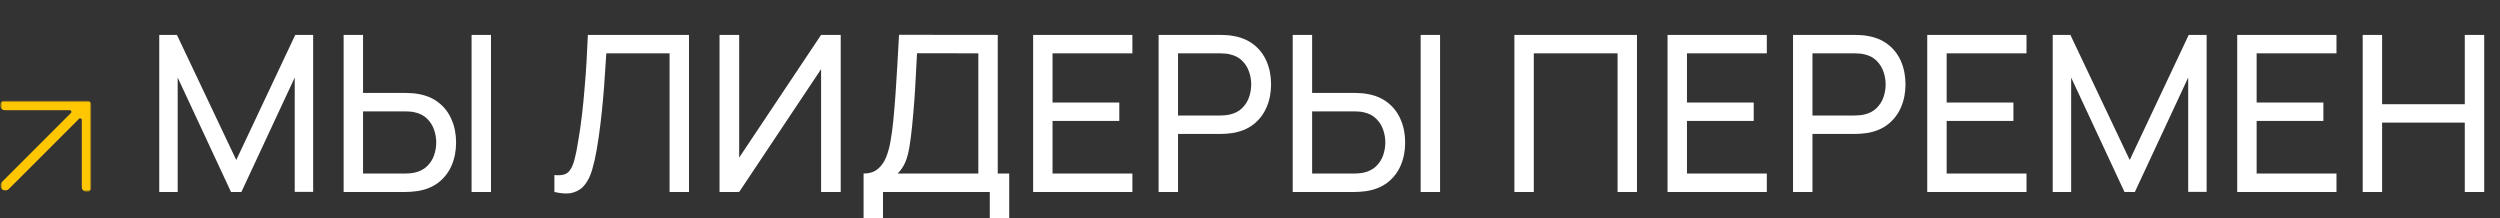 <?xml version="1.0" encoding="UTF-8"?> <svg xmlns="http://www.w3.org/2000/svg" width="573" height="50" viewBox="0 0 573 50" fill="none"><rect x="0" y="0" width="573" height="50" fill="#333333" stroke="none"/><g clip-path="url(#clip0_659_1683)"><mask id="mask0_659_1683" style="mask-type:luminance" maskUnits="userSpaceOnUse" x="0" y="22" width="21" height="22"><path d="M21 22.999H0V43.999H21V22.999Z" fill="white"></path></mask><g mask="url(#mask0_659_1683)"><mask id="mask1_659_1683" style="mask-type:luminance" maskUnits="userSpaceOnUse" x="0" y="23" width="21" height="22"><path d="M21 23.005H0V44.005H21V23.005Z" fill="white"></path></mask><g mask="url(#mask1_659_1683)"><path fill-rule="evenodd" clip-rule="evenodd" d="M0 24.13C0 23.509 0.504 23.005 1.125 23.005H19.875C20.496 23.005 21 23.509 21 24.13V42.88C21 43.501 20.496 44.005 19.875 44.005C19.254 44.005 18.75 43.501 18.75 42.88V27.492C18.75 27.158 18.346 26.991 18.11 27.227L2.011 43.326C1.572 43.765 0.859 43.765 0.42 43.326C-0.019 42.887 -0.019 42.174 0.42 41.735L16.26 25.895C16.496 25.659 16.329 25.255 15.995 25.255H1.125C0.504 25.255 0 24.751 0 24.13Z" fill="#FFC702"></path></g></g></g><path d="M36.5 44V8H40.55L54.15 36.675L67.675 8H71.775V43.975H67.55V17.775L55.325 44H52.95L40.725 17.775V44H36.5ZM78.76 44V8H83.21V21.3H92.985C93.335 21.3 93.752 21.317 94.235 21.35C94.719 21.367 95.185 21.417 95.635 21.5C97.569 21.8 99.194 22.467 100.51 23.5C101.843 24.533 102.843 25.842 103.51 27.425C104.193 28.992 104.535 30.733 104.535 32.65C104.535 34.55 104.202 36.292 103.535 37.875C102.868 39.442 101.868 40.75 100.535 41.8C99.219 42.833 97.585 43.5 95.635 43.8C95.185 43.867 94.719 43.917 94.235 43.95C93.752 43.983 93.335 44 92.985 44H78.76ZM83.21 39.775H92.835C93.152 39.775 93.51 39.758 93.91 39.725C94.327 39.692 94.719 39.633 95.085 39.55C96.235 39.283 97.168 38.8 97.885 38.1C98.618 37.383 99.152 36.55 99.485 35.6C99.819 34.633 99.985 33.65 99.985 32.65C99.985 31.65 99.819 30.675 99.485 29.725C99.152 28.758 98.618 27.917 97.885 27.2C97.168 26.483 96.235 26 95.085 25.75C94.719 25.65 94.327 25.592 93.91 25.575C93.51 25.542 93.152 25.525 92.835 25.525H83.21V39.775ZM108.085 44V8H112.535V44H108.085ZM127.066 44V40.125C127.95 40.208 128.683 40.167 129.266 40C129.85 39.833 130.325 39.475 130.691 38.925C131.075 38.375 131.408 37.575 131.691 36.525C131.975 35.458 132.25 34.075 132.516 32.375C132.866 30.375 133.158 28.358 133.391 26.325C133.625 24.275 133.825 22.225 133.991 20.175C134.175 18.108 134.325 16.058 134.441 14.025C134.558 11.975 134.658 9.967 134.741 8H157.916V44H153.466V12.225H138.966C138.866 13.742 138.758 15.367 138.641 17.1C138.541 18.817 138.408 20.608 138.241 22.475C138.075 24.342 137.875 26.267 137.641 28.25C137.408 30.233 137.116 32.25 136.766 34.3C136.483 35.95 136.141 37.458 135.741 38.825C135.358 40.192 134.816 41.333 134.116 42.25C133.433 43.167 132.525 43.792 131.391 44.125C130.275 44.458 128.833 44.417 127.066 44ZM192.693 44H188.193V15.85L169.418 44H164.918V8H169.418V36.125L188.193 8H192.693V44ZM197.934 50V39.775C199.25 39.775 200.317 39.442 201.134 38.775C201.967 38.108 202.617 37.208 203.084 36.075C203.55 34.925 203.9 33.633 204.134 32.2C204.384 30.767 204.584 29.283 204.734 27.75C204.95 25.583 205.125 23.483 205.259 21.45C205.409 19.417 205.542 17.308 205.659 15.125C205.775 12.942 205.909 10.558 206.059 7.975L228.684 8V39.775H231.309V50H226.859V44H202.384V50H197.934ZM205.734 39.775H224.234V12.225L210.184 12.2C210.084 14.133 209.984 15.992 209.884 17.775C209.8 19.542 209.692 21.325 209.559 23.125C209.425 24.925 209.259 26.833 209.059 28.85C208.875 30.717 208.667 32.333 208.434 33.7C208.217 35.05 207.9 36.217 207.484 37.2C207.067 38.167 206.484 39.025 205.734 39.775ZM236.793 44V8H259.543V12.225H241.243V23.5H256.543V27.725H241.243V39.775H259.543V44H236.793ZM265.553 44V8H279.778C280.128 8 280.544 8.017 281.028 8.05C281.511 8.067 281.978 8.117 282.428 8.2C284.378 8.5 286.011 9.167 287.328 10.2C288.661 11.233 289.661 12.542 290.328 14.125C290.994 15.692 291.328 17.433 291.328 19.35C291.328 21.25 290.986 22.992 290.303 24.575C289.636 26.142 288.636 27.45 287.303 28.5C285.986 29.533 284.361 30.2 282.428 30.5C281.978 30.567 281.511 30.617 281.028 30.65C280.544 30.683 280.128 30.7 279.778 30.7H270.003V44H265.553ZM270.003 26.475H279.628C279.944 26.475 280.303 26.458 280.703 26.425C281.119 26.392 281.511 26.333 281.878 26.25C283.028 25.983 283.961 25.5 284.678 24.8C285.411 24.083 285.944 23.25 286.278 22.3C286.611 21.333 286.778 20.35 286.778 19.35C286.778 18.35 286.611 17.375 286.278 16.425C285.944 15.458 285.411 14.617 284.678 13.9C283.961 13.183 283.028 12.7 281.878 12.45C281.511 12.35 281.119 12.292 280.703 12.275C280.303 12.242 279.944 12.225 279.628 12.225H270.003V26.475ZM296.289 44V8H300.739V21.3H310.514C310.864 21.3 311.281 21.317 311.764 21.35C312.248 21.367 312.714 21.417 313.164 21.5C315.098 21.8 316.723 22.467 318.039 23.5C319.373 24.533 320.373 25.842 321.039 27.425C321.723 28.992 322.064 30.733 322.064 32.65C322.064 34.55 321.731 36.292 321.064 37.875C320.398 39.442 319.398 40.75 318.064 41.8C316.748 42.833 315.114 43.5 313.164 43.8C312.714 43.867 312.248 43.917 311.764 43.95C311.281 43.983 310.864 44 310.514 44H296.289ZM300.739 39.775H310.364C310.681 39.775 311.039 39.758 311.439 39.725C311.856 39.692 312.248 39.633 312.614 39.55C313.764 39.283 314.698 38.8 315.414 38.1C316.148 37.383 316.681 36.55 317.014 35.6C317.348 34.633 317.514 33.65 317.514 32.65C317.514 31.65 317.348 30.675 317.014 29.725C316.681 28.758 316.148 27.917 315.414 27.2C314.698 26.483 313.764 26 312.614 25.75C312.248 25.65 311.856 25.592 311.439 25.575C311.039 25.542 310.681 25.525 310.364 25.525H300.739V39.775ZM325.614 44V8H330.064V44H325.614ZM347.096 44V8H375.196V44H370.746V12.225H351.546V44H347.096ZM382.203 44V8H404.953V12.225H386.653V23.5H401.953V27.725H386.653V39.775H404.953V44H382.203ZM410.963 44V8H425.188C425.538 8 425.955 8.017 426.438 8.05C426.921 8.067 427.388 8.117 427.838 8.2C429.788 8.5 431.421 9.167 432.738 10.2C434.071 11.233 435.071 12.542 435.738 14.125C436.405 15.692 436.738 17.433 436.738 19.35C436.738 21.25 436.396 22.992 435.713 24.575C435.046 26.142 434.046 27.45 432.713 28.5C431.396 29.533 429.771 30.2 427.838 30.5C427.388 30.567 426.921 30.617 426.438 30.65C425.955 30.683 425.538 30.7 425.188 30.7H415.413V44H410.963ZM415.413 26.475H425.038C425.355 26.475 425.713 26.458 426.113 26.425C426.53 26.392 426.921 26.333 427.288 26.25C428.438 25.983 429.371 25.5 430.088 24.8C430.821 24.083 431.355 23.25 431.688 22.3C432.021 21.333 432.188 20.35 432.188 19.35C432.188 18.35 432.021 17.375 431.688 16.425C431.355 15.458 430.821 14.617 430.088 13.9C429.371 13.183 428.438 12.7 427.288 12.45C426.921 12.35 426.53 12.292 426.113 12.275C425.713 12.242 425.355 12.225 425.038 12.225H415.413V26.475ZM441.725 44V8H464.475V12.225H446.175V23.5H461.475V27.725H446.175V39.775H464.475V44H441.725ZM470.484 44V8H474.534L488.134 36.675L501.659 8H505.759V43.975H501.534V17.775L489.309 44H486.934L474.709 17.775V44H470.484ZM512.77 44V8H535.52V12.225H517.22V23.5H532.52V27.725H517.22V39.775H535.52V44H512.77ZM541.529 44V8H545.979V23.875H564.929V8H569.379V44H564.929V28.1H545.979V44H541.529Z" fill="white"></path><defs><clipPath id="clip0_659_1683"><rect width="21" height="21" fill="white" transform="translate(0 23)"></rect></clipPath></defs></svg> 